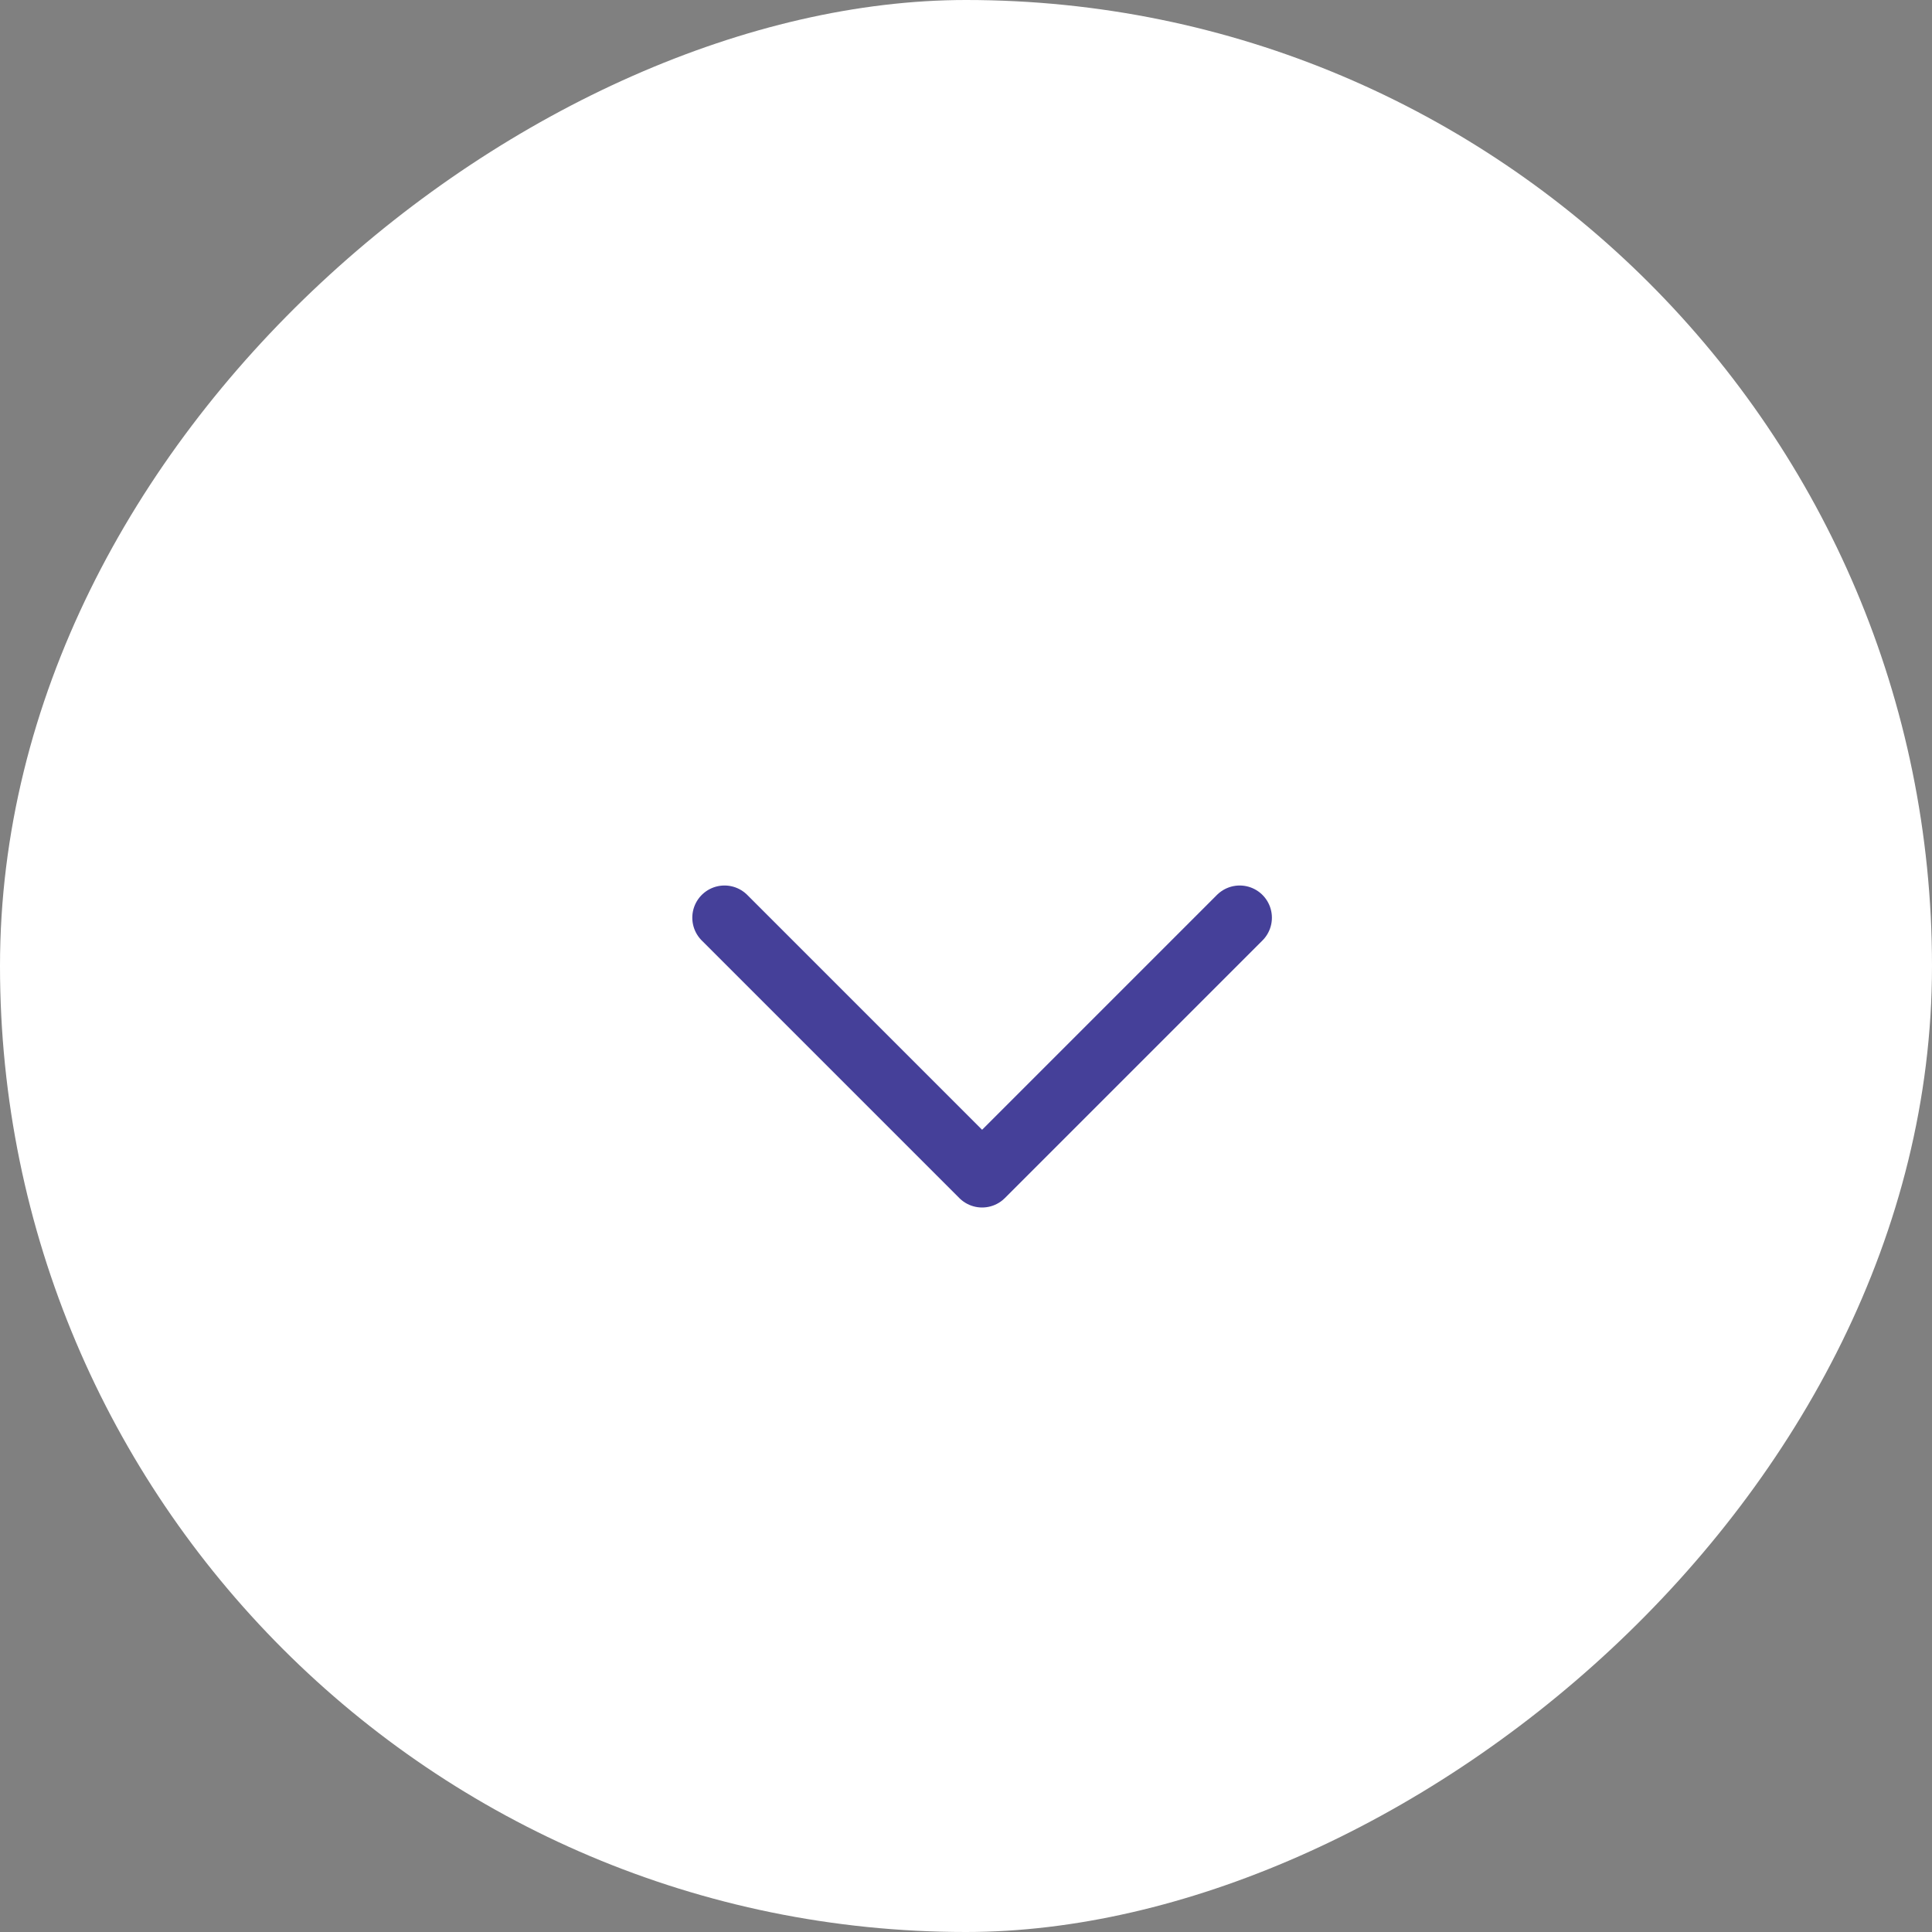 <?xml version="1.0" encoding="UTF-8"?>
<svg width="60" height="60" viewBox="0 0 60 60" fill="none" xmlns="http://www.w3.org/2000/svg">
<rect x="0" y="0" width="60" height="60" fill="#808080" stroke="none"/>
<rect x="60" width="60" height="60" rx="30" transform="rotate(90 60 0)" fill="white"/>
<path d="M38.5 28.5L30.5 36.5L22.5 28.5" stroke="#454099" stroke-width="2" stroke-linecap="round" stroke-linejoin="round"/>
</svg>
